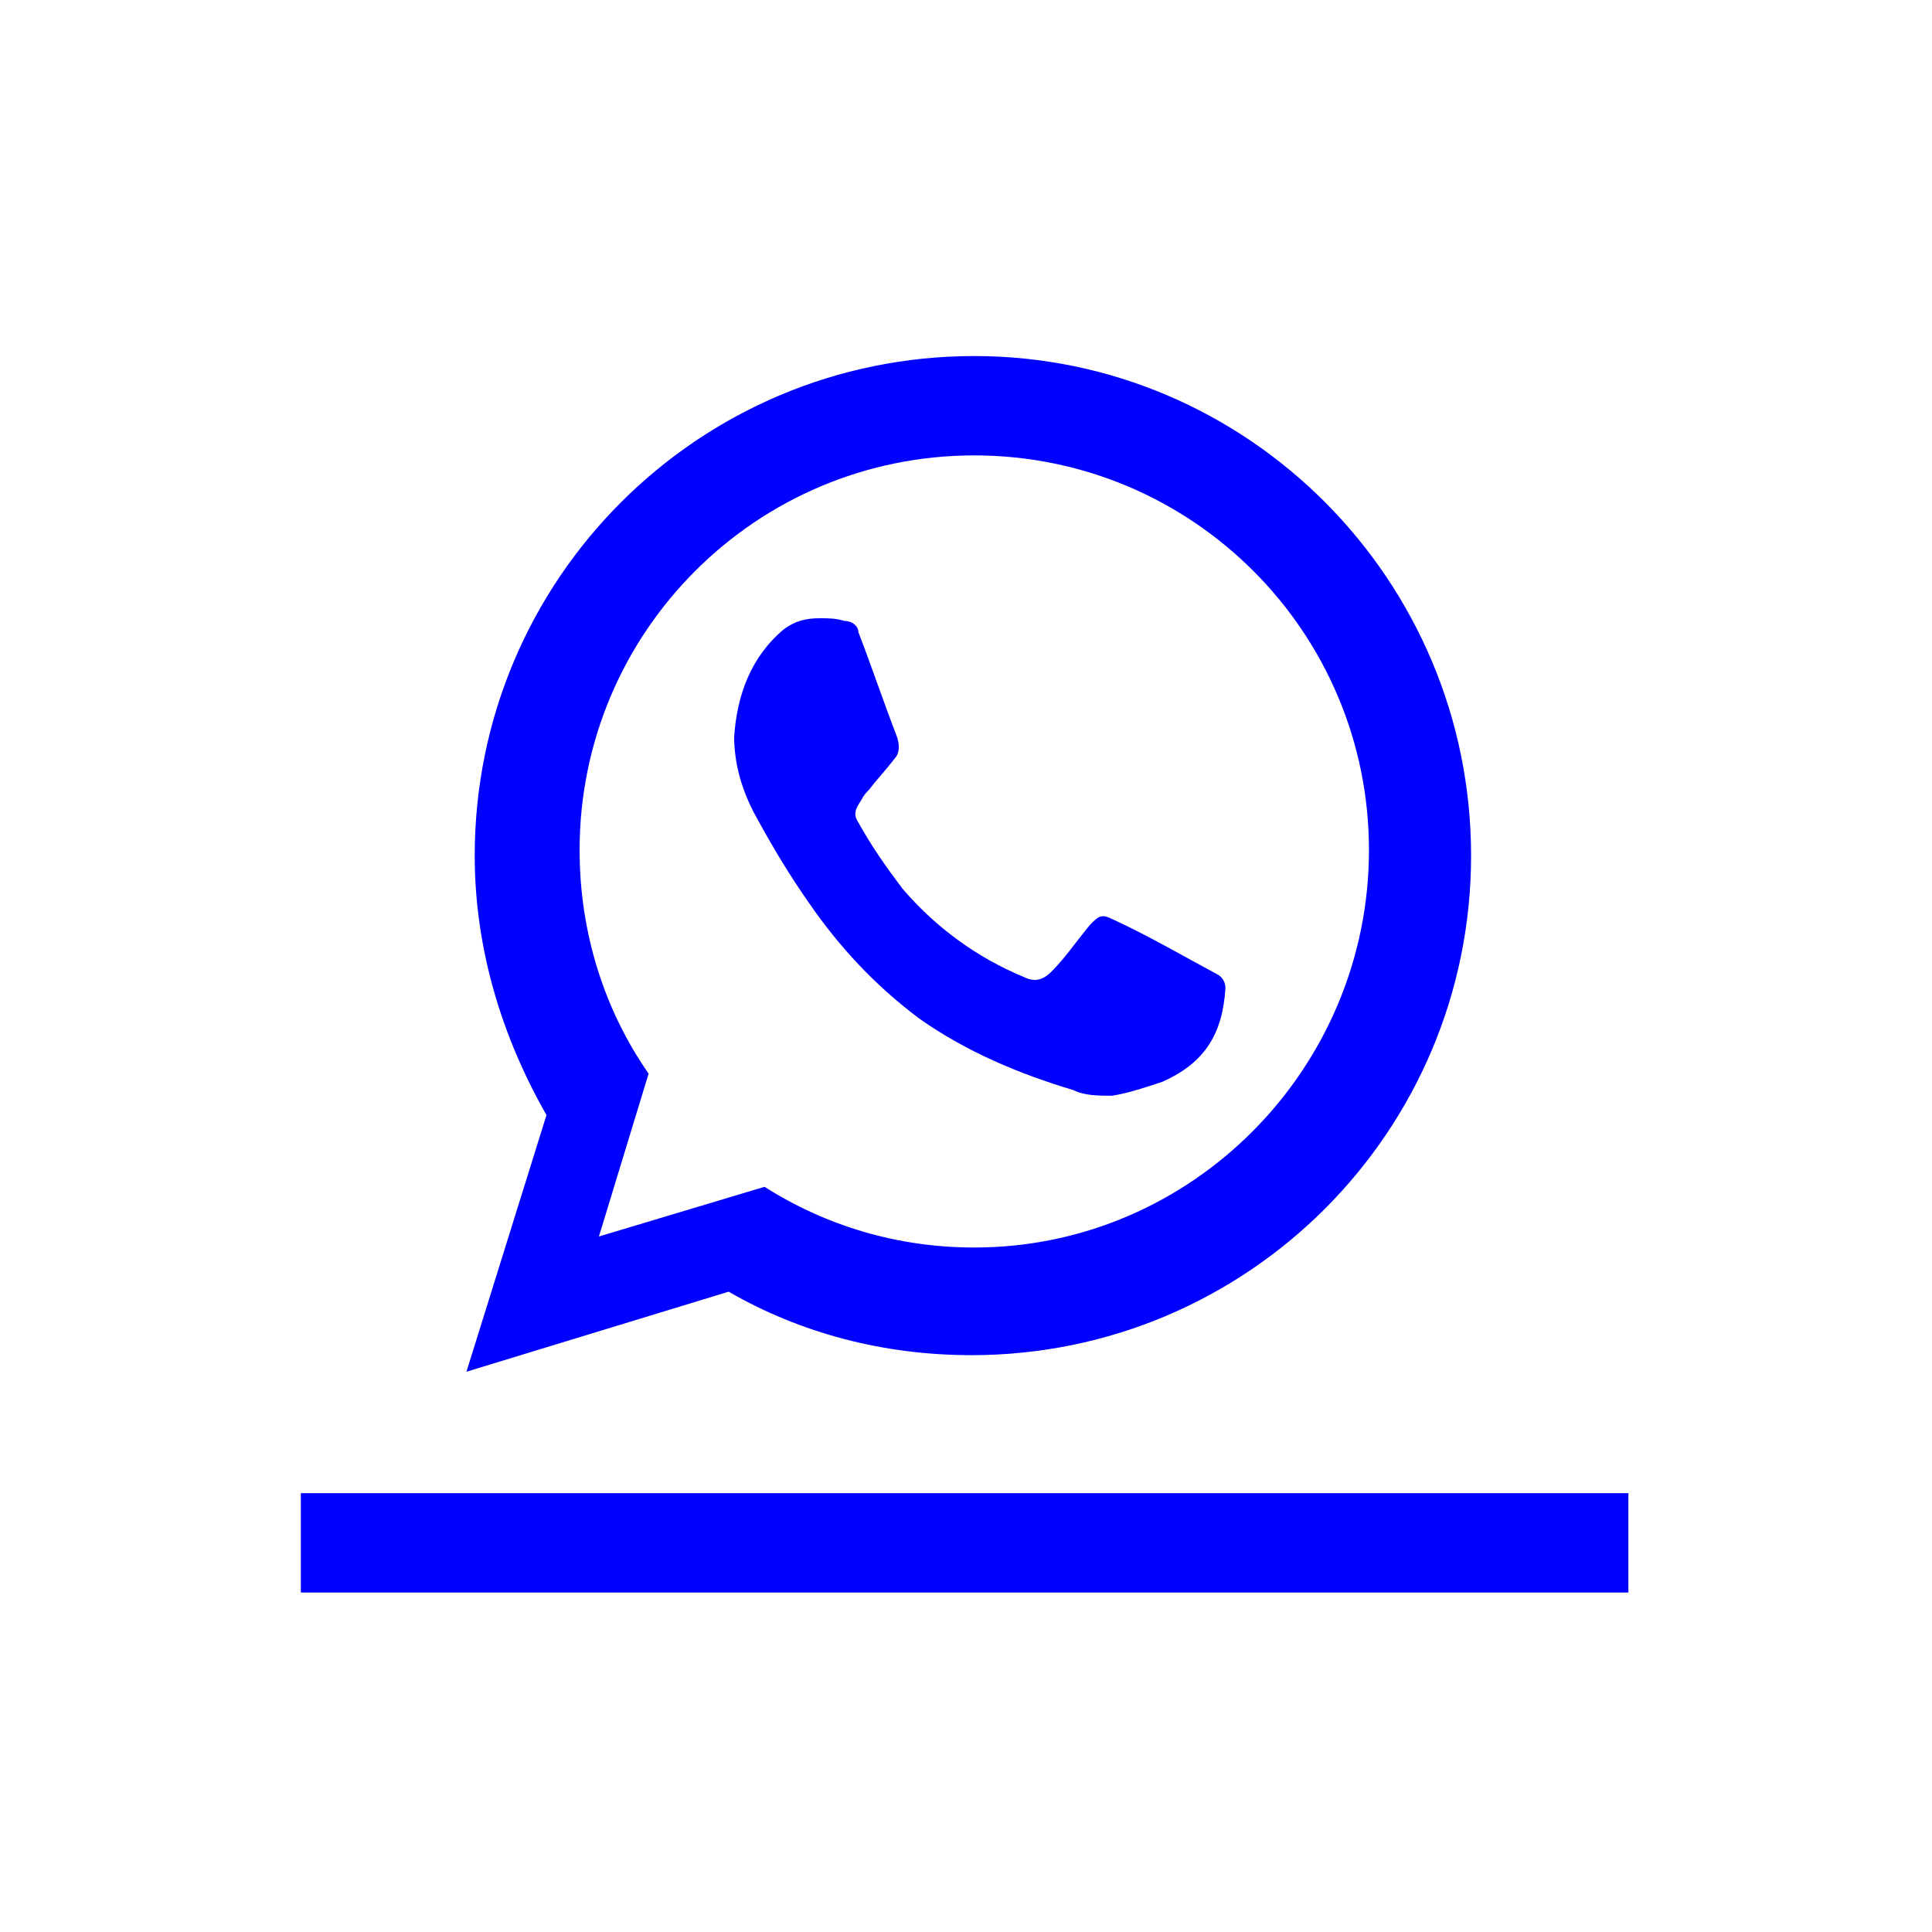 <?xml version="1.0" encoding="utf-8"?>
<!-- Generator: Adobe Illustrator 25.0.0, SVG Export Plug-In . SVG Version: 6.00 Build 0)  -->
<svg version="1.1" id="Livello_1" xmlns="http://www.w3.org/2000/svg" xmlns:xlink="http://www.w3.org/1999/xlink" x="0px" y="0px"
	 viewBox="0 0 70 70" style="enable-background:new 0 0 70 70;" xml:space="preserve">
<style type="text/css">
	.st0{fill:#0000FF;}
	.st1{fill-rule:evenodd;clip-rule:evenodd;fill:#0000FF;}
	.st2{fill:none;}
	.st3{fill:#FFFFFF;}
</style>
<g>
	<path class="st0" d="M44.4,35.8c-0.1,1.6-0.7,2.7-2.3,3.4c-0.6,0.2-1.2,0.4-1.8,0.5c-0.5,0-1,0-1.4-0.2c-2-0.6-3.9-1.4-5.6-2.6
		c-1.6-1.2-2.9-2.6-4-4.2c-0.7-1-1.3-2-1.9-3.1c-0.5-0.9-0.8-1.9-0.8-2.9c0.1-1.5,0.6-2.9,1.8-3.9c0.4-0.3,0.8-0.4,1.3-0.4
		c0.3,0,0.6,0,0.9,0.1c0.3,0,0.5,0.2,0.5,0.4c0.5,1.3,0.9,2.5,1.4,3.8c0.1,0.3,0.1,0.6-0.1,0.8c-0.3,0.4-0.6,0.7-0.9,1.1
		c-0.1,0.1-0.2,0.2-0.3,0.4c-0.2,0.3-0.3,0.5-0.1,0.8c0.5,0.9,1,1.6,1.6,2.4c1.2,1.4,2.7,2.5,4.4,3.2c0.4,0.2,0.7,0.1,1-0.2
		c0.5-0.5,0.9-1.1,1.4-1.7c0.3-0.3,0.4-0.4,0.8-0.2c1.3,0.6,2.5,1.3,3.8,2C44.3,35.4,44.4,35.6,44.4,35.8z"/>
</g>
<g>
	<g>
		<rect x="10.9" y="54.1" class="st0" width="48.1" height="3.6"/>
	</g>
</g>
<path class="st0" d="M35.3,12.9c-10,0-18.1,8.1-18.1,18.1c0,3.4,1,6.6,2.6,9.4l-2.9,9.3l9.5-2.9l0,0c2.6,1.5,5.6,2.3,8.8,2.3
	c10,0,18.1-8.1,18.1-18.1S45.2,12.9,35.3,12.9z M35.3,45.2c-2.8,0-5.4-0.8-7.6-2.2l-6,1.8l1.8-5.9c-1.6-2.3-2.5-5.1-2.5-8.1
	c0-7.9,6.4-14.3,14.3-14.3c7.9,0,14.3,6.4,14.3,14.3S43.2,45.2,35.3,45.2z"/>
</svg>
